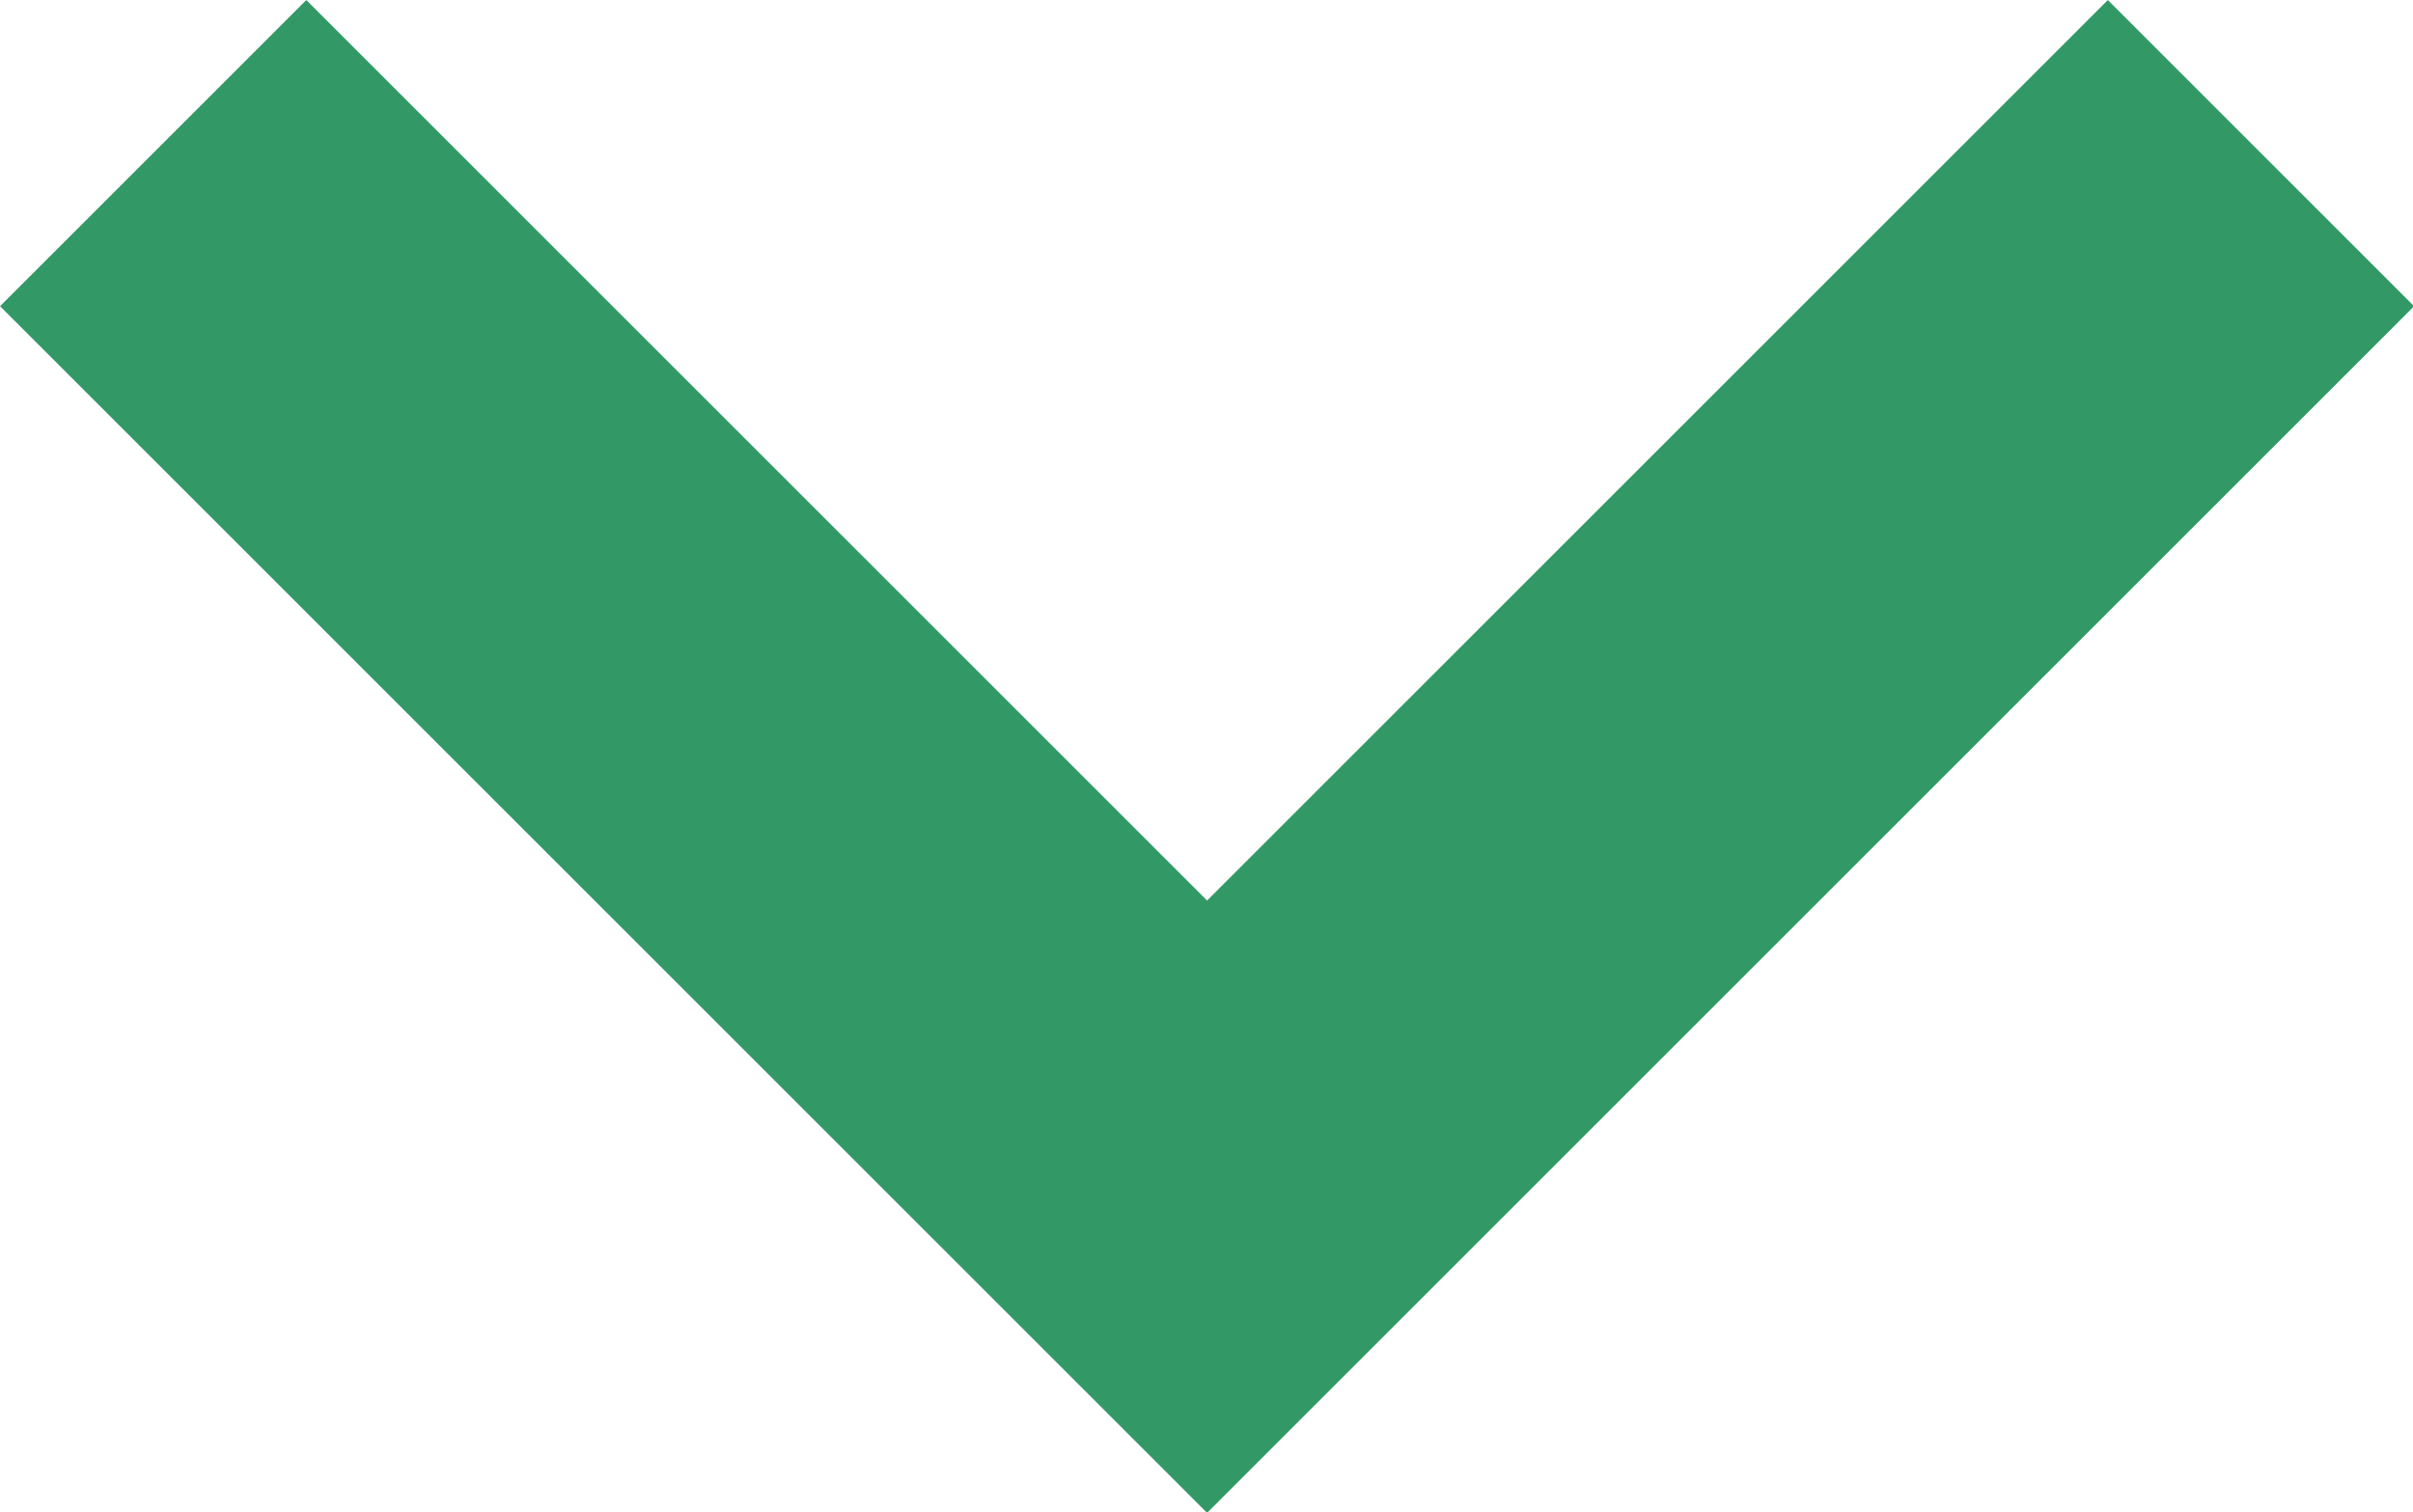 <svg xmlns="http://www.w3.org/2000/svg" width="16.714" height="10.479" viewBox="0 0 16.714 10.479"><defs><style>.a{fill:none;stroke:#329966;stroke-width:3px;}</style></defs><path class="a" d="M5083.048,500.567l-7.3,7.3,7.3,7.3" transform="translate(-499.506 5084.109) rotate(-90)"/></svg>